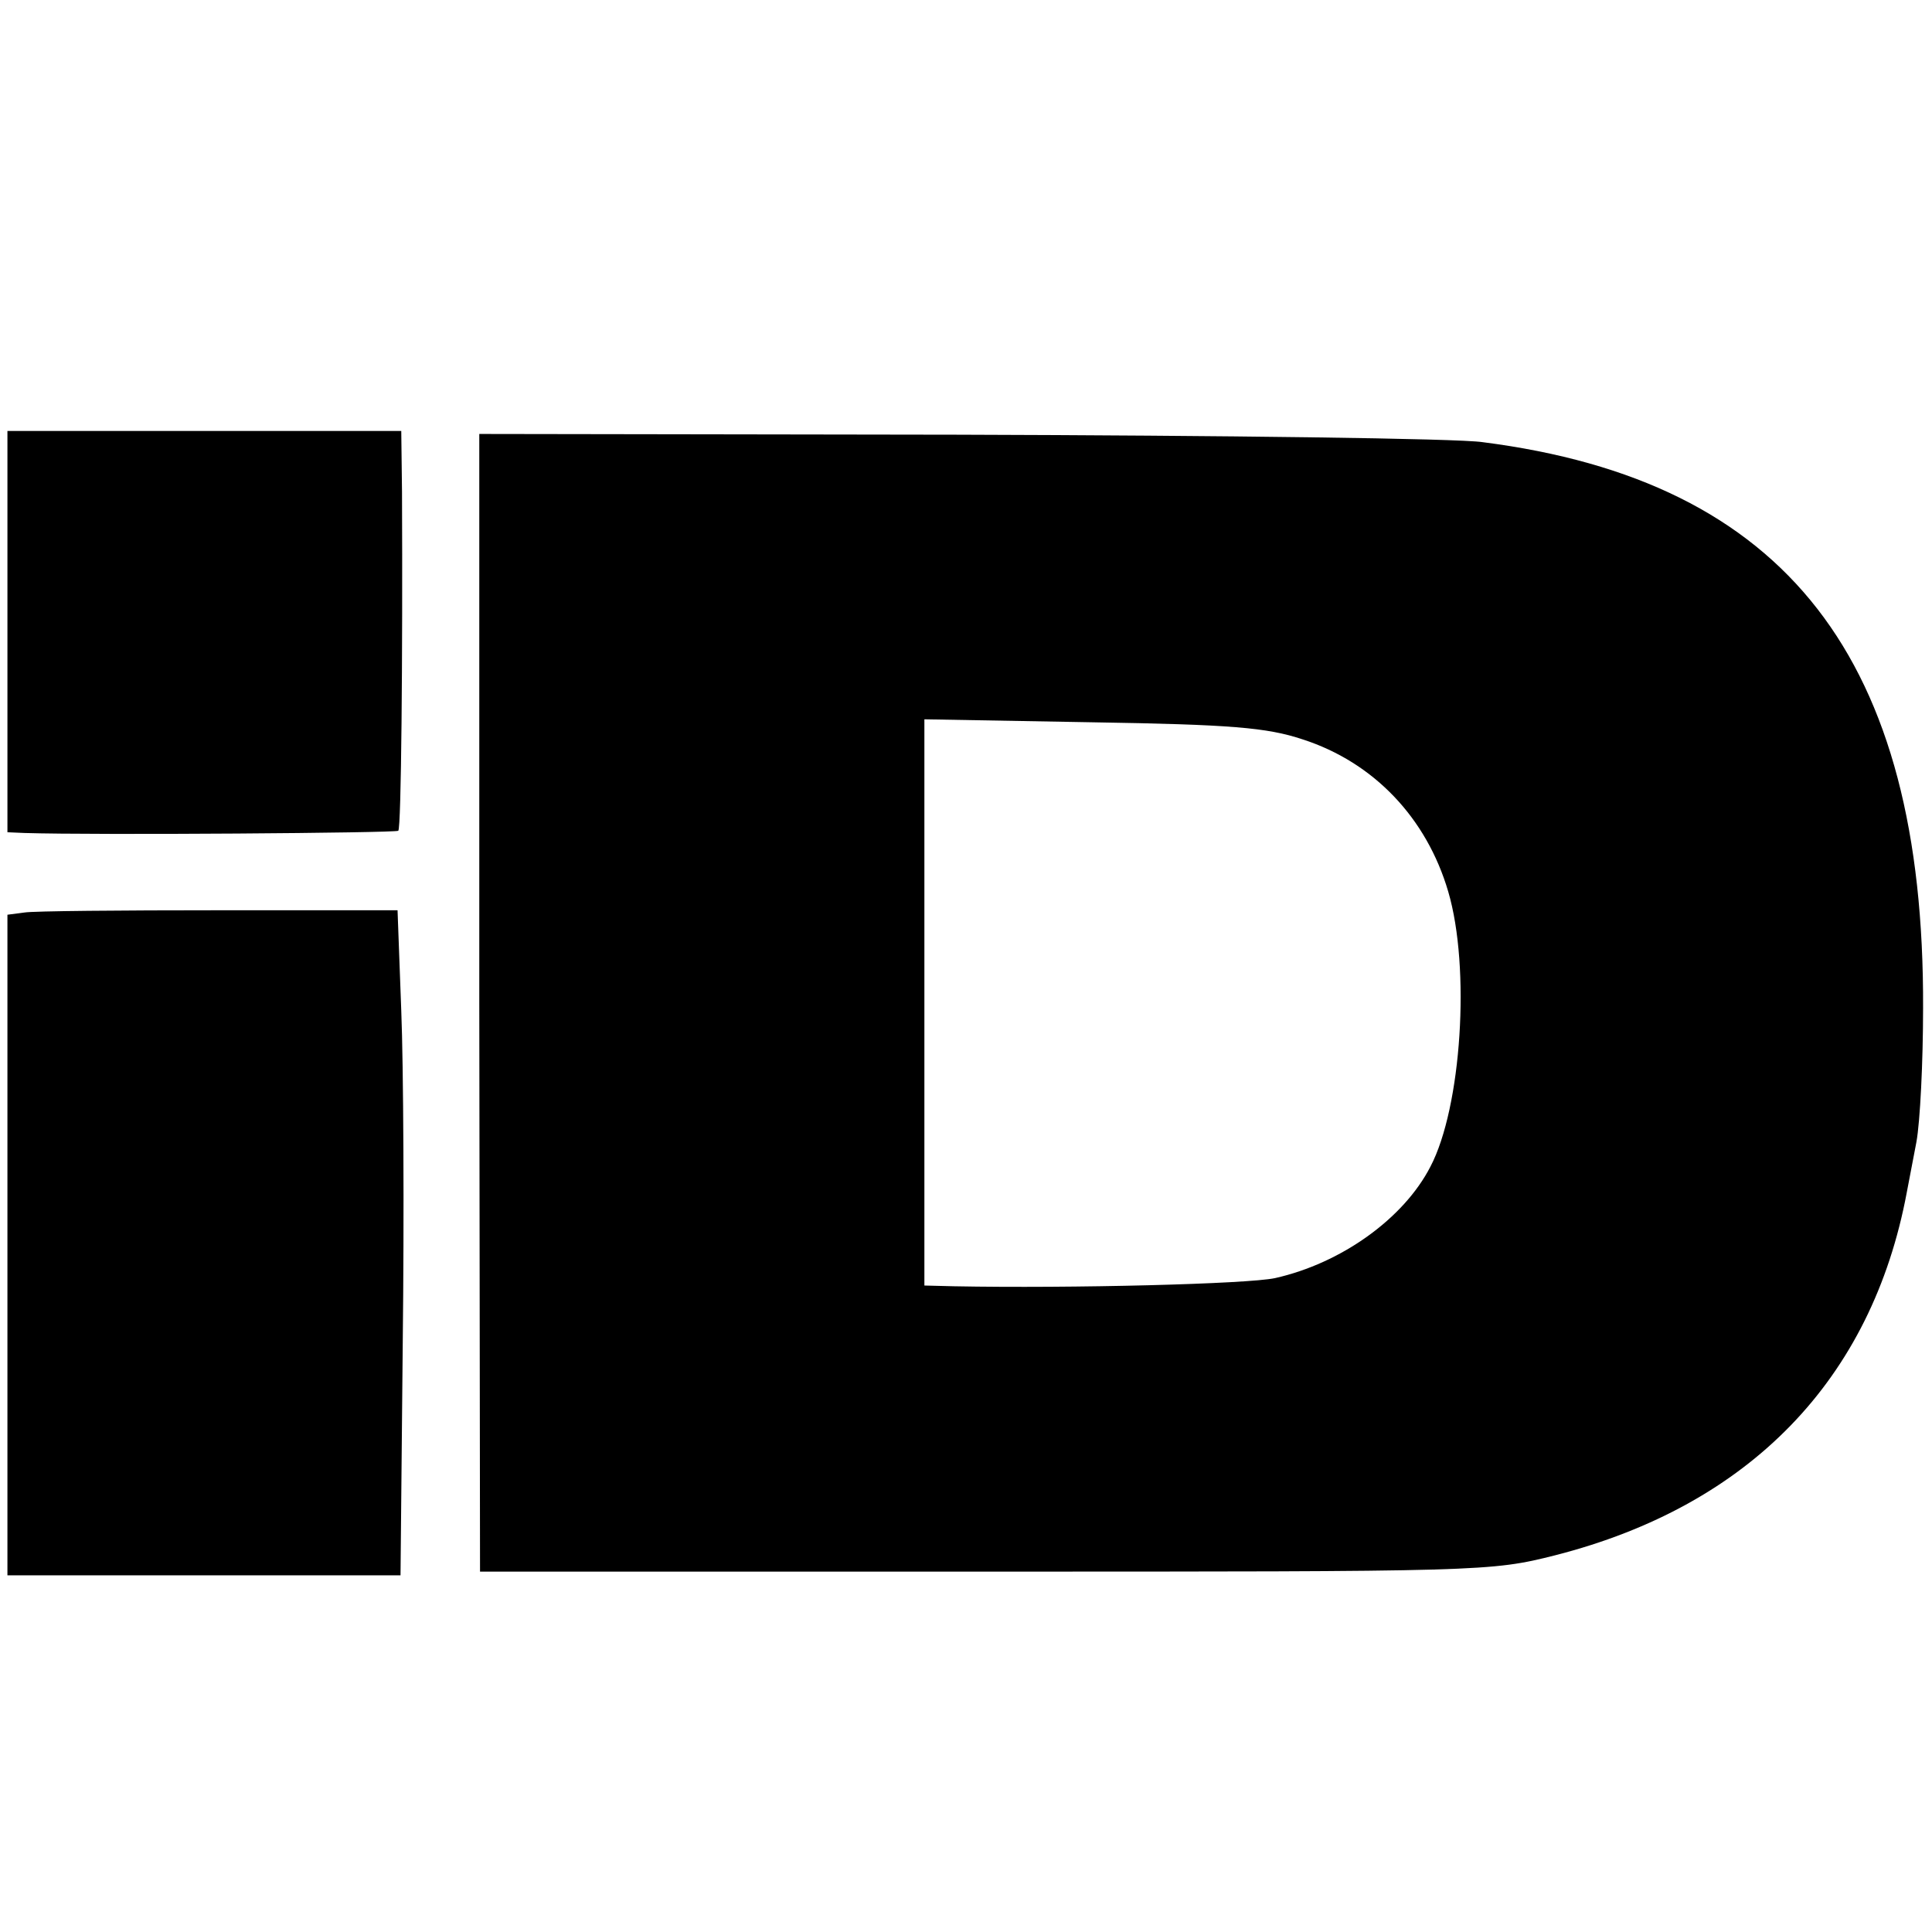 <?xml version="1.0" standalone="no"?>
<!DOCTYPE svg PUBLIC "-//W3C//DTD SVG 20010904//EN"
 "http://www.w3.org/TR/2001/REC-SVG-20010904/DTD/svg10.dtd">
<svg version="1.0" xmlns="http://www.w3.org/2000/svg"
 width="260pt" height="260pt" viewBox="0 0 260 260"
 preserveAspectRatio="xMidYMid meet">
<g transform="translate(0,260) scale(0.1,-0.1)"
fill="#000000" stroke="none">
<path d="M10 1750 l0 -270 23 -1 c96 -3 499 0 503 3 4 4 6 232 5 456 l-1 82
-265 0 -265 0 0 -270z"/>
<path d="M645 1251 l1 -766 679 0 c671 0 681 0 768 22 262 67 426 237 473 488
2 11 8 42 13 68 5 27 9 108 9 180 2 470 -184 710 -593 762 -33 5 -350 9 -705
10 l-645 1 0 -765z m1108 354 c96 -31 167 -106 196 -205 30 -102 18 -290 -24
-370 -36 -70 -120 -130 -209 -150 -37 -8 -274 -14 -432 -11 l-40 1 0 381 0
381 225 -4 c187 -3 236 -7 284 -23z"/>
<path d="M33 1372 l-23 -3 0 -445 0 -444 265 0 264 0 3 313 c2 171 1 373 -2
447 l-5 135 -240 0 c-132 0 -250 -1 -262 -3z"/>
</g>
</svg>
